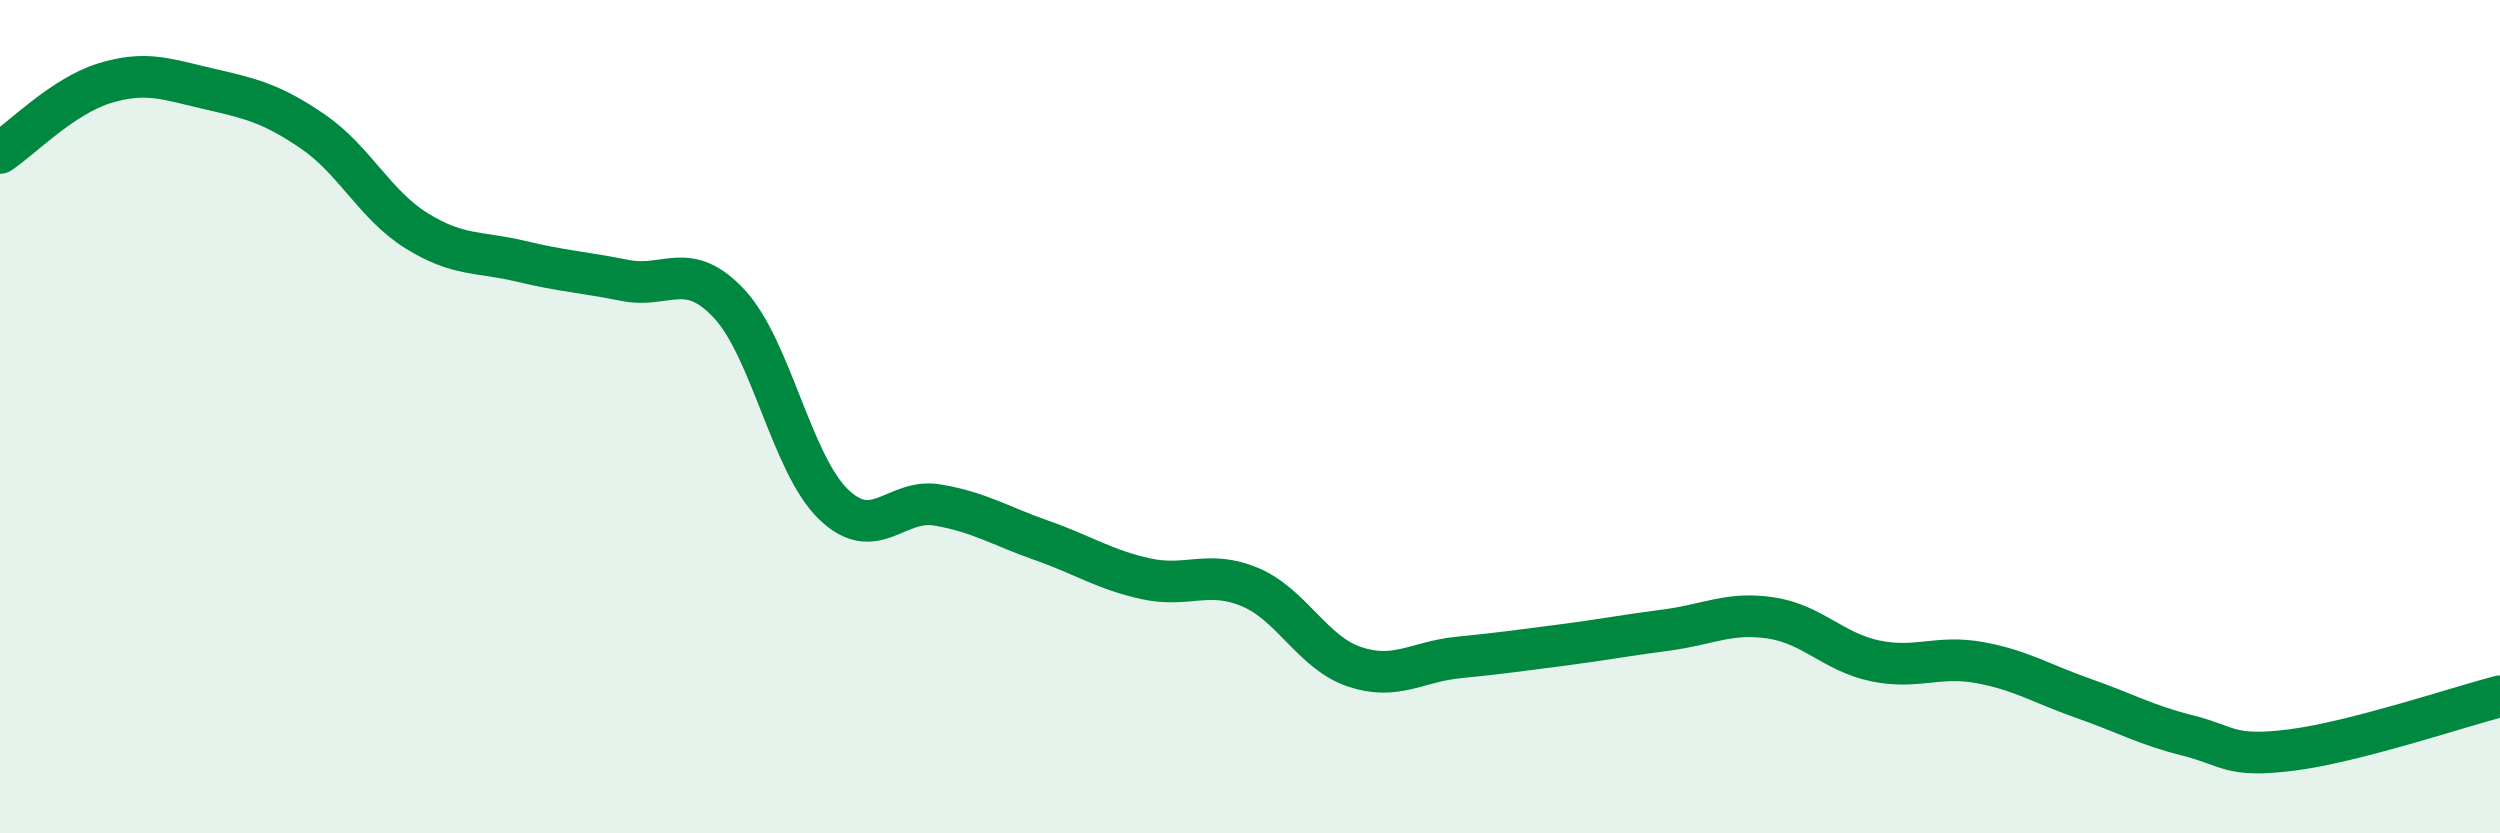 
    <svg width="60" height="20" viewBox="0 0 60 20" xmlns="http://www.w3.org/2000/svg">
      <path
        d="M 0,3.67 C 0.5,3.34 1.5,2.31 2.5,2 C 3.5,1.69 4,1.9 5,2.13 C 6,2.36 6.5,2.47 7.5,3.15 C 8.5,3.83 9,4.92 10,5.54 C 11,6.16 11.5,6.03 12.5,6.27 C 13.5,6.51 14,6.53 15,6.73 C 16,6.93 16.5,6.22 17.5,7.29 C 18.5,8.36 19,11.13 20,12.1 C 21,13.07 21.5,11.95 22.5,12.12 C 23.5,12.29 24,12.62 25,12.97 C 26,13.32 26.5,13.67 27.5,13.89 C 28.5,14.11 29,13.67 30,14.09 C 31,14.51 31.5,15.66 32.5,16 C 33.5,16.34 34,15.88 35,15.78 C 36,15.68 36.5,15.61 37.5,15.48 C 38.5,15.35 39,15.25 40,15.12 C 41,14.99 41.5,14.68 42.5,14.83 C 43.5,14.98 44,15.65 45,15.86 C 46,16.07 46.5,15.72 47.5,15.9 C 48.5,16.08 49,16.41 50,16.76 C 51,17.11 51.5,17.4 52.5,17.65 C 53.5,17.9 53.5,18.19 55,18 C 56.5,17.81 59,16.97 60,16.71L60 20L0 20Z"
        fill="#008740"
        opacity="0.1"
        stroke-linecap="round"
        stroke-linejoin="round"
      />
      <path
        d="M 0,3.67 C 0.5,3.34 1.5,2.31 2.5,2 C 3.5,1.69 4,1.9 5,2.13 C 6,2.36 6.5,2.47 7.5,3.15 C 8.5,3.83 9,4.92 10,5.54 C 11,6.16 11.5,6.03 12.5,6.27 C 13.5,6.51 14,6.53 15,6.73 C 16,6.93 16.5,6.22 17.5,7.29 C 18.5,8.36 19,11.13 20,12.1 C 21,13.07 21.5,11.95 22.5,12.12 C 23.5,12.29 24,12.62 25,12.97 C 26,13.32 26.5,13.67 27.5,13.89 C 28.5,14.11 29,13.67 30,14.09 C 31,14.51 31.5,15.66 32.5,16 C 33.5,16.34 34,15.88 35,15.78 C 36,15.68 36.5,15.61 37.5,15.48 C 38.5,15.35 39,15.25 40,15.12 C 41,14.99 41.5,14.68 42.5,14.83 C 43.5,14.98 44,15.65 45,15.86 C 46,16.07 46.5,15.72 47.5,15.9 C 48.5,16.08 49,16.41 50,16.76 C 51,17.11 51.5,17.4 52.5,17.65 C 53.5,17.9 53.5,18.19 55,18 C 56.5,17.81 59,16.97 60,16.71"
        stroke="#008740"
        stroke-width="1"
        fill="none"
        stroke-linecap="round"
        stroke-linejoin="round"
      />
    </svg>
  